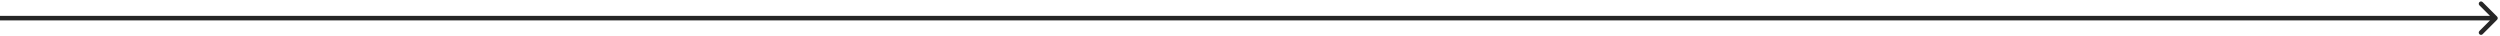 <svg width="551" height="8" viewBox="0 0 551 8" fill="none" xmlns="http://www.w3.org/2000/svg">
    <path d="M550.354 4.354C550.549 4.158 550.549 3.842 550.354 3.646L547.172 0.464C546.976 0.269 546.66 0.269 546.464 0.464C546.269 0.66 546.269 0.976 546.464 1.172L549.293 4L546.464 6.828C546.269 7.024 546.269 7.34 546.464 7.536C546.66 7.731 546.976 7.731 547.172 7.536L550.354 4.354ZM0 4.5C0.42 4.5 0.839 4.5 1.257 4.5C1.676 4.5 2.095 4.5 2.513 4.5C2.931 4.5 3.349 4.5 3.766 4.5C4.183 4.5 4.6 4.5 5.017 4.5C5.434 4.5 5.85 4.5 6.266 4.5C6.682 4.5 7.097 4.5 7.513 4.5C7.928 4.5 8.343 4.5 8.757 4.5C9.172 4.5 9.586 4.5 10 4.5C10.414 4.5 10.827 4.5 11.24 4.5C11.653 4.5 12.066 4.5 12.479 4.5C12.891 4.5 13.303 4.5 13.715 4.5C14.127 4.5 14.538 4.5 14.949 4.5C15.36 4.5 15.771 4.5 16.181 4.5C16.592 4.5 17.002 4.5 17.412 4.5C17.821 4.5 18.231 4.5 18.64 4.5C19.049 4.5 19.457 4.5 19.866 4.5C20.274 4.5 20.682 4.5 21.09 4.5C21.497 4.5 21.905 4.5 22.312 4.5C22.719 4.5 23.125 4.5 23.532 4.5C23.938 4.5 24.344 4.5 24.75 4.5C25.155 4.5 25.561 4.5 25.966 4.5C26.371 4.5 26.776 4.5 27.18 4.5C27.584 4.5 27.988 4.5 28.392 4.5C28.796 4.5 29.199 4.5 29.602 4.5C30.005 4.5 30.408 4.5 30.81 4.5C31.212 4.5 31.615 4.5 32.016 4.5C32.418 4.5 32.819 4.5 33.221 4.5C33.622 4.5 34.023 4.5 34.423 4.5C34.823 4.5 35.224 4.5 35.623 4.5C36.023 4.5 36.423 4.5 36.822 4.5C37.221 4.5 37.62 4.5 38.018 4.5C38.417 4.5 38.815 4.5 39.213 4.5C39.611 4.5 40.009 4.5 40.406 4.5C40.803 4.5 41.2 4.5 41.597 4.5C41.993 4.5 42.39 4.5 42.786 4.5C43.182 4.5 43.578 4.5 43.973 4.5C44.368 4.5 44.764 4.5 45.158 4.5C45.553 4.5 45.947 4.5 46.342 4.5C46.736 4.5 47.13 4.5 47.523 4.5C47.917 4.5 48.31 4.5 48.703 4.5C49.096 4.5 49.489 4.5 49.881 4.5C50.273 4.5 50.666 4.5 51.057 4.5C51.449 4.5 51.84 4.5 52.232 4.5C52.623 4.5 53.014 4.5 53.404 4.5C53.795 4.5 54.185 4.5 54.575 4.5C54.965 4.5 55.355 4.5 55.744 4.5C56.133 4.5 56.522 4.5 56.911 4.5C57.3 4.5 57.688 4.5 58.077 4.5C58.465 4.5 58.853 4.5 59.24 4.5C59.628 4.5 60.015 4.5 60.402 4.5C60.789 4.5 61.176 4.5 61.562 4.5C61.949 4.5 62.335 4.5 62.721 4.5C63.107 4.5 63.492 4.5 63.878 4.5C64.263 4.5 64.648 4.5 65.033 4.5C65.418 4.5 65.802 4.5 66.186 4.5C66.57 4.5 66.954 4.5 67.338 4.5C67.721 4.5 68.105 4.5 68.488 4.5C68.871 4.5 69.254 4.5 69.636 4.5C70.019 4.5 70.401 4.5 70.783 4.5C71.165 4.5 71.546 4.5 71.927 4.5C72.309 4.5 72.69 4.5 73.071 4.5C73.452 4.5 73.832 4.5 74.213 4.5C74.593 4.5 74.973 4.5 75.353 4.5C75.732 4.5 76.112 4.5 76.491 4.5C76.87 4.5 77.249 4.5 77.628 4.5C78.006 4.5 78.385 4.5 78.763 4.5C79.141 4.5 79.519 4.5 79.896 4.5C80.274 4.5 80.651 4.5 81.028 4.5C81.405 4.5 81.782 4.5 82.159 4.5C82.535 4.5 82.912 4.5 83.287 4.5C83.663 4.5 84.039 4.5 84.415 4.5C84.79 4.5 85.165 4.5 85.54 4.5C85.915 4.5 86.29 4.5 86.665 4.5C87.039 4.5 87.413 4.5 87.787 4.5C88.161 4.5 88.535 4.5 88.908 4.5C89.281 4.5 89.655 4.5 90.028 4.5C90.4 4.5 90.773 4.5 91.146 4.5C91.518 4.5 91.89 4.5 92.262 4.5C92.634 4.5 93.006 4.5 93.377 4.5C93.748 4.5 94.12 4.5 94.49 4.5C94.861 4.5 95.232 4.5 95.603 4.5C95.973 4.5 96.343 4.5 96.713 4.5C97.083 4.5 97.453 4.5 97.822 4.5C98.192 4.5 98.561 4.5 98.93 4.5C99.299 4.5 99.667 4.5 100.036 4.5C100.404 4.5 100.772 4.5 101.14 4.5C101.508 4.5 101.876 4.5 102.244 4.5C102.611 4.5 102.979 4.5 103.346 4.5C103.713 4.5 104.079 4.5 104.446 4.5C104.813 4.5 105.179 4.5 105.545 4.5C105.911 4.5 106.277 4.5 106.643 4.5C107.008 4.5 107.374 4.5 107.739 4.5C108.104 4.5 108.469 4.5 108.834 4.5C109.198 4.5 109.563 4.5 109.927 4.5C110.291 4.5 110.655 4.5 111.019 4.5C111.383 4.5 111.747 4.5 112.11 4.5C112.473 4.5 112.836 4.5 113.199 4.5C113.562 4.5 113.925 4.5 114.287 4.5C114.65 4.5 115.012 4.5 115.374 4.5C115.736 4.5 116.098 4.5 116.459 4.5C116.821 4.5 117.182 4.5 117.544 4.5C117.905 4.5 118.266 4.5 118.626 4.5C118.987 4.5 119.347 4.5 119.708 4.5C120.068 4.5 120.428 4.5 120.788 4.5C121.148 4.5 121.507 4.5 121.867 4.5C122.226 4.5 122.585 4.5 122.944 4.5C123.303 4.5 123.662 4.5 124.021 4.5C124.379 4.5 124.738 4.5 125.096 4.5C125.454 4.5 125.812 4.5 126.17 4.5C126.527 4.5 126.885 4.5 127.242 4.5C127.6 4.5 127.957 4.5 128.314 4.5C128.671 4.5 129.027 4.5 129.384 4.5C129.74 4.5 130.097 4.5 130.453 4.5C130.809 4.5 131.165 4.5 131.521 4.5C131.876 4.5 132.232 4.5 132.587 4.5C132.942 4.5 133.297 4.5 133.652 4.5C134.007 4.5 134.362 4.5 134.717 4.5C135.071 4.5 135.425 4.5 135.78 4.5C136.134 4.5 136.488 4.5 136.841 4.5C137.195 4.5 137.549 4.5 137.902 4.5C138.255 4.5 138.609 4.5 138.962 4.5C139.315 4.5 139.667 4.5 140.02 4.5C140.373 4.5 140.725 4.5 141.077 4.5C141.429 4.5 141.781 4.5 142.133 4.5C142.485 4.5 142.837 4.5 143.188 4.5C143.54 4.5 143.891 4.5 144.242 4.5C144.593 4.5 144.944 4.5 145.295 4.5C145.646 4.5 145.996 4.5 146.347 4.5C146.697 4.5 147.047 4.5 147.397 4.5C147.747 4.5 148.097 4.5 148.447 4.5C148.797 4.5 149.146 4.5 149.495 4.5C149.845 4.5 150.194 4.5 150.543 4.5C150.892 4.5 151.241 4.5 151.589 4.5C151.938 4.5 152.286 4.5 152.635 4.5C152.983 4.5 153.331 4.5 153.679 4.5C154.027 4.5 154.375 4.5 154.722 4.5C155.07 4.5 155.417 4.5 155.765 4.5C156.112 4.5 156.459 4.5 156.806 4.5C157.153 4.5 157.5 4.5 157.846 4.5C158.193 4.5 158.539 4.5 158.886 4.5C159.232 4.5 159.578 4.5 159.924 4.5C160.27 4.5 160.616 4.5 160.961 4.5C161.307 4.5 161.652 4.5 161.998 4.5C162.343 4.5 162.688 4.5 163.033 4.5C163.378 4.5 163.723 4.5 164.068 4.5C164.412 4.5 164.757 4.5 165.101 4.5C165.446 4.5 165.79 4.5 166.134 4.5C166.478 4.5 166.822 4.5 167.166 4.5C167.509 4.5 167.853 4.5 168.196 4.5C168.54 4.5 168.883 4.5 169.226 4.5C169.569 4.5 169.912 4.5 170.255 4.5C170.598 4.5 170.941 4.5 171.283 4.5C171.626 4.5 171.968 4.5 172.311 4.5C172.653 4.5 172.995 4.5 173.337 4.5C173.679 4.5 174.021 4.5 174.363 4.5C174.704 4.5 175.046 4.5 175.387 4.5C175.729 4.5 176.07 4.5 176.411 4.5C176.752 4.5 177.093 4.5 177.434 4.5C177.775 4.5 178.116 4.5 178.456 4.5C178.797 4.5 179.137 4.5 179.478 4.5C179.818 4.5 180.158 4.5 180.498 4.5C180.838 4.5 181.178 4.5 181.518 4.5C181.858 4.5 182.197 4.5 182.537 4.5C182.876 4.5 183.216 4.5 183.555 4.5C183.894 4.5 184.233 4.5 184.572 4.5C184.911 4.5 185.25 4.5 185.589 4.5C185.928 4.5 186.266 4.5 186.605 4.5C186.943 4.5 187.282 4.5 187.62 4.5C187.958 4.5 188.296 4.5 188.634 4.5C188.972 4.5 189.31 4.5 189.648 4.5C189.986 4.5 190.323 4.5 190.661 4.5C190.998 4.5 191.336 4.5 191.673 4.5C192.01 4.5 192.348 4.5 192.685 4.5C193.022 4.5 193.359 4.5 193.695 4.5C194.032 4.5 194.369 4.5 194.705 4.5C195.042 4.5 195.378 4.5 195.715 4.5C196.051 4.5 196.387 4.5 196.724 4.5C197.06 4.5 197.396 4.5 197.732 4.5C198.068 4.5 198.403 4.5 198.739 4.5C199.075 4.5 199.41 4.5 199.746 4.5C200.081 4.5 200.417 4.5 200.752 4.5C201.087 4.5 201.422 4.5 201.757 4.5C202.092 4.5 202.427 4.5 202.762 4.5C203.097 4.5 203.432 4.5 203.766 4.5C204.101 4.5 204.436 4.5 204.77 4.5C205.105 4.5 205.439 4.5 205.773 4.5C206.107 4.5 206.442 4.5 206.776 4.5C207.11 4.5 207.444 4.5 207.777 4.5C208.111 4.5 208.445 4.5 208.779 4.5C209.112 4.5 209.446 4.5 209.779 4.5C210.113 4.5 210.446 4.5 210.78 4.5C211.113 4.5 211.446 4.5 211.779 4.5C212.112 4.5 212.445 4.5 212.778 4.5C213.111 4.5 213.444 4.5 213.777 4.5C214.11 4.5 214.442 4.5 214.775 4.5C215.107 4.5 215.44 4.5 215.772 4.5C216.105 4.5 216.437 4.5 216.769 4.5C217.102 4.5 217.434 4.5 217.766 4.5C218.098 4.5 218.43 4.5 218.762 4.5C219.094 4.5 219.426 4.5 219.757 4.5C220.089 4.5 220.421 4.5 220.752 4.5C221.084 4.5 221.416 4.5 221.747 4.5C222.079 4.5 222.41 4.5 222.741 4.5C223.072 4.5 223.404 4.5 223.735 4.5C224.066 4.5 224.397 4.5 224.728 4.5C225.059 4.5 225.39 4.5 225.721 4.5C226.052 4.5 226.383 4.5 226.713 4.5C227.044 4.5 227.375 4.5 227.705 4.5C228.036 4.5 228.366 4.5 228.697 4.5C229.027 4.5 229.358 4.5 229.688 4.5C230.018 4.5 230.349 4.5 230.679 4.5C231.009 4.5 231.339 4.5 231.669 4.5C231.999 4.5 232.329 4.5 232.659 4.5C232.989 4.5 233.319 4.5 233.649 4.5C233.979 4.5 234.309 4.5 234.638 4.5C234.968 4.5 235.298 4.5 235.627 4.5C235.957 4.5 236.287 4.5 236.616 4.5C236.946 4.5 237.275 4.5 237.604 4.5C237.934 4.5 238.263 4.5 238.592 4.5C238.922 4.5 239.251 4.5 239.58 4.5C239.909 4.5 240.238 4.5 240.567 4.5C240.897 4.5 241.226 4.5 241.555 4.5C241.883 4.5 242.212 4.5 242.541 4.5C242.87 4.5 243.199 4.5 243.528 4.5C243.857 4.5 244.185 4.5 244.514 4.5C244.843 4.5 245.171 4.5 245.5 4.5C245.829 4.5 246.157 4.5 246.486 4.5C246.814 4.5 247.143 4.5 247.471 4.5C247.8 4.5 248.128 4.5 248.457 4.5C248.785 4.5 249.113 4.5 249.442 4.5C249.77 4.5 250.098 4.5 250.426 4.5C250.755 4.5 251.083 4.5 251.411 4.5C251.739 4.5 252.067 4.5 252.395 4.5C252.723 4.5 253.052 4.5 253.38 4.5C253.708 4.5 254.036 4.5 254.364 4.5C254.692 4.5 255.02 4.5 255.347 4.5C255.675 4.5 256.003 4.5 256.331 4.5C256.659 4.5 256.987 4.5 257.315 4.5C257.642 4.5 257.97 4.5 258.298 4.5C258.626 4.5 258.953 4.5 259.281 4.5C259.609 4.5 259.937 4.5 260.264 4.5C260.592 4.5 260.92 4.5 261.247 4.5C261.575 4.5 261.902 4.5 262.23 4.5C262.558 4.5 262.885 4.5 263.213 4.5C263.54 4.5 263.868 4.5 264.195 4.5C264.523 4.5 264.85 4.5 265.178 4.5C265.505 4.5 265.833 4.5 266.16 4.5C266.488 4.5 266.815 4.5 267.143 4.5C267.47 4.5 267.798 4.5 268.125 4.5C268.452 4.5 268.78 4.5 269.107 4.5C269.435 4.5 269.762 4.5 270.089 4.5C270.417 4.5 270.744 4.5 271.072 4.5C271.399 4.5 271.726 4.5 272.054 4.5C272.381 4.5 272.708 4.5 273.036 4.5C273.363 4.5 273.691 4.5 274.018 4.5C274.345 4.5 274.673 4.5 275 4.5C275.327 4.5 275.655 4.5 275.982 4.5C276.309 4.5 276.637 4.5 276.964 4.5C277.292 4.5 277.619 4.5 277.946 4.5C278.274 4.5 278.601 4.5 278.928 4.5C279.256 4.5 279.583 4.5 279.911 4.5C280.238 4.5 280.565 4.5 280.893 4.5C281.22 4.5 281.548 4.5 281.875 4.5C282.202 4.5 282.53 4.5 282.857 4.5C283.185 4.5 283.512 4.5 283.84 4.5C284.167 4.5 284.495 4.5 284.822 4.5C285.15 4.5 285.477 4.5 285.805 4.5C286.132 4.5 286.46 4.5 286.787 4.5C287.115 4.5 287.442 4.5 287.77 4.5C288.098 4.5 288.425 4.5 288.753 4.5C289.08 4.5 289.408 4.5 289.736 4.5C290.063 4.5 290.391 4.5 290.719 4.5C291.047 4.5 291.374 4.5 291.702 4.5C292.03 4.5 292.358 4.5 292.685 4.5C293.013 4.5 293.341 4.5 293.669 4.5C293.997 4.5 294.325 4.5 294.653 4.5C294.98 4.5 295.308 4.5 295.636 4.5C295.964 4.5 296.292 4.5 296.62 4.5C296.948 4.5 297.277 4.5 297.605 4.5C297.933 4.5 298.261 4.5 298.589 4.5C298.917 4.5 299.245 4.5 299.574 4.5C299.902 4.5 300.23 4.5 300.558 4.5C300.887 4.5 301.215 4.5 301.543 4.5C301.872 4.5 302.2 4.5 302.529 4.5C302.857 4.5 303.186 4.5 303.514 4.5C303.843 4.5 304.171 4.5 304.5 4.5C304.829 4.5 305.157 4.5 305.486 4.5C305.815 4.5 306.143 4.5 306.472 4.5C306.801 4.5 307.13 4.5 307.459 4.5C307.788 4.5 308.117 4.5 308.445 4.5C308.774 4.5 309.103 4.5 309.433 4.5C309.762 4.5 310.091 4.5 310.42 4.5C310.749 4.5 311.078 4.5 311.408 4.5C311.737 4.5 312.066 4.5 312.396 4.5C312.725 4.5 313.054 4.5 313.384 4.5C313.713 4.5 314.043 4.5 314.373 4.5C314.702 4.5 315.032 4.5 315.362 4.5C315.691 4.5 316.021 4.5 316.351 4.5C316.681 4.5 317.011 4.5 317.341 4.5C317.671 4.5 318.001 4.5 318.331 4.5C318.661 4.5 318.991 4.5 319.321 4.5C319.651 4.5 319.982 4.5 320.312 4.5C320.642 4.5 320.973 4.5 321.303 4.5C321.634 4.5 321.964 4.5 322.295 4.5C322.625 4.5 322.956 4.5 323.287 4.5C323.617 4.5 323.948 4.5 324.279 4.5C324.61 4.5 324.941 4.5 325.272 4.5C325.603 4.5 325.934 4.5 326.265 4.5C326.596 4.5 326.928 4.5 327.259 4.5C327.59 4.5 327.921 4.5 328.253 4.5C328.584 4.5 328.916 4.5 329.248 4.5C329.579 4.5 329.911 4.5 330.243 4.5C330.574 4.5 330.906 4.5 331.238 4.5C331.57 4.5 331.902 4.5 332.234 4.5C332.566 4.5 332.898 4.5 333.231 4.5C333.563 4.5 333.895 4.5 334.228 4.5C334.56 4.5 334.893 4.5 335.225 4.5C335.558 4.5 335.89 4.5 336.223 4.5C336.556 4.5 336.889 4.5 337.222 4.5C337.555 4.5 337.888 4.5 338.221 4.5C338.554 4.5 338.887 4.5 339.22 4.5C339.554 4.5 339.887 4.5 340.221 4.5C340.554 4.5 340.888 4.5 341.221 4.5C341.555 4.5 341.889 4.5 342.223 4.5C342.556 4.5 342.89 4.5 343.224 4.5C343.558 4.5 343.893 4.5 344.227 4.5C344.561 4.5 344.895 4.5 345.23 4.5C345.564 4.5 345.899 4.5 346.234 4.5C346.568 4.5 346.903 4.5 347.238 4.5C347.573 4.5 347.908 4.5 348.243 4.5C348.578 4.5 348.913 4.5 349.248 4.5C349.583 4.5 349.919 4.5 350.254 4.5C350.59 4.5 350.925 4.5 351.261 4.5C351.597 4.5 351.932 4.5 352.268 4.5C352.604 4.5 352.94 4.5 353.276 4.5C353.613 4.5 353.949 4.5 354.285 4.5C354.622 4.5 354.958 4.5 355.295 4.5C355.631 4.5 355.968 4.5 356.305 4.5C356.641 4.5 356.978 4.5 357.315 4.5C357.652 4.5 357.99 4.5 358.327 4.5C358.664 4.5 359.002 4.5 359.339 4.5C359.677 4.5 360.014 4.5 360.352 4.5C360.69 4.5 361.028 4.5 361.366 4.5C361.704 4.5 362.042 4.5 362.38 4.5C362.718 4.5 363.057 4.5 363.395 4.5C363.734 4.5 364.072 4.5 364.411 4.5C364.75 4.5 365.089 4.5 365.428 4.5C365.767 4.5 366.106 4.5 366.445 4.5C366.784 4.5 367.124 4.5 367.463 4.5C367.803 4.5 368.142 4.5 368.482 4.5C368.822 4.5 369.162 4.5 369.502 4.5C369.842 4.5 370.182 4.5 370.522 4.5C370.863 4.5 371.203 4.5 371.544 4.5C371.884 4.5 372.225 4.5 372.566 4.5C372.907 4.5 373.248 4.5 373.589 4.5C373.93 4.5 374.271 4.5 374.613 4.5C374.954 4.5 375.296 4.5 375.637 4.5C375.979 4.5 376.321 4.5 376.663 4.5C377.005 4.5 377.347 4.5 377.689 4.5C378.032 4.5 378.374 4.5 378.717 4.5C379.059 4.5 379.402 4.5 379.745 4.5C380.088 4.5 380.431 4.5 380.774 4.5C381.117 4.5 381.46 4.5 381.804 4.5C382.147 4.5 382.491 4.5 382.834 4.5C383.178 4.5 383.522 4.5 383.866 4.5C384.21 4.5 384.554 4.5 384.899 4.5C385.243 4.5 385.588 4.5 385.932 4.5C386.277 4.5 386.622 4.5 386.967 4.5C387.312 4.5 387.657 4.5 388.002 4.5C388.348 4.5 388.693 4.5 389.039 4.5C389.384 4.5 389.73 4.5 390.076 4.5C390.422 4.5 390.768 4.5 391.114 4.5C391.461 4.5 391.807 4.5 392.154 4.5C392.5 4.5 392.847 4.5 393.194 4.5C393.541 4.5 393.888 4.5 394.235 4.5C394.583 4.5 394.93 4.5 395.278 4.5C395.625 4.5 395.973 4.5 396.321 4.5C396.669 4.5 397.017 4.5 397.365 4.5C397.714 4.5 398.062 4.5 398.411 4.5C398.759 4.5 399.108 4.5 399.457 4.5C399.806 4.5 400.155 4.5 400.505 4.5C400.854 4.5 401.203 4.5 401.553 4.5C401.903 4.5 402.253 4.5 402.603 4.5C402.953 4.5 403.303 4.5 403.653 4.5C404.004 4.5 404.354 4.5 404.705 4.5C405.056 4.5 405.407 4.5 405.758 4.5C406.109 4.5 406.46 4.5 406.812 4.5C407.163 4.5 407.515 4.5 407.867 4.5C408.219 4.5 408.571 4.5 408.923 4.5C409.275 4.5 409.627 4.5 409.98 4.5C410.333 4.5 410.685 4.5 411.038 4.5C411.391 4.5 411.745 4.5 412.098 4.5C412.451 4.5 412.805 4.5 413.159 4.5C413.512 4.5 413.866 4.5 414.22 4.5C414.575 4.5 414.929 4.5 415.283 4.5C415.638 4.5 415.993 4.5 416.348 4.5C416.703 4.5 417.058 4.5 417.413 4.5C417.768 4.5 418.124 4.5 418.479 4.5C418.835 4.5 419.191 4.5 419.547 4.5C419.903 4.5 420.26 4.5 420.616 4.5C420.973 4.5 421.329 4.5 421.686 4.5C422.043 4.5 422.4 4.5 422.758 4.5C423.115 4.5 423.473 4.5 423.83 4.5C424.188 4.5 424.546 4.5 424.904 4.5C425.262 4.5 425.621 4.5 425.979 4.5C426.338 4.5 426.697 4.5 427.056 4.5C427.415 4.5 427.774 4.5 428.133 4.5C428.493 4.5 428.852 4.5 429.212 4.5C429.572 4.5 429.932 4.5 430.292 4.5C430.653 4.5 431.013 4.5 431.374 4.5C431.734 4.5 432.095 4.5 432.456 4.5C432.818 4.5 433.179 4.5 433.541 4.5C433.902 4.5 434.264 4.5 434.626 4.5C434.988 4.5 435.35 4.5 435.713 4.5C436.075 4.5 436.438 4.5 436.801 4.5C437.164 4.5 437.527 4.5 437.89 4.5C438.253 4.5 438.617 4.5 438.981 4.5C439.345 4.5 439.709 4.5 440.073 4.5C440.437 4.5 440.802 4.5 441.166 4.5C441.531 4.5 441.896 4.5 442.261 4.5C442.626 4.5 442.992 4.5 443.357 4.5C443.723 4.5 444.089 4.5 444.455 4.5C444.821 4.5 445.187 4.5 445.554 4.5C445.921 4.5 446.287 4.5 446.654 4.5C447.021 4.5 447.389 4.5 447.756 4.5C448.124 4.5 448.492 4.5 448.86 4.5C449.228 4.5 449.596 4.5 449.964 4.5C450.333 4.5 450.701 4.5 451.07 4.5C451.439 4.5 451.809 4.5 452.178 4.5C452.547 4.5 452.917 4.5 453.287 4.5C453.657 4.5 454.027 4.5 454.398 4.5C454.768 4.5 455.139 4.5 455.51 4.5C455.88 4.5 456.252 4.5 456.623 4.5C456.994 4.5 457.366 4.5 457.738 4.5C458.11 4.5 458.482 4.5 458.854 4.5C459.227 4.5 459.6 4.5 459.972 4.5C460.345 4.5 460.719 4.5 461.092 4.5C461.465 4.5 461.839 4.5 462.213 4.5C462.587 4.5 462.961 4.5 463.336 4.5C463.71 4.5 464.085 4.5 464.46 4.5C464.835 4.5 465.21 4.5 465.585 4.5C465.961 4.5 466.337 4.5 466.713 4.5C467.089 4.5 467.465 4.5 467.841 4.5C468.218 4.5 468.595 4.5 468.972 4.5C469.349 4.5 469.726 4.5 470.104 4.5C470.481 4.5 470.859 4.5 471.237 4.5C471.615 4.5 471.994 4.5 472.372 4.5C472.751 4.5 473.13 4.5 473.509 4.5C473.888 4.5 474.268 4.5 474.647 4.5C475.027 4.5 475.407 4.5 475.788 4.5C476.168 4.5 476.548 4.5 476.929 4.5C477.31 4.5 477.691 4.5 478.072 4.5C478.454 4.5 478.835 4.5 479.217 4.5C479.599 4.5 479.982 4.5 480.364 4.5C480.747 4.5 481.129 4.5 481.512 4.5C481.895 4.5 482.279 4.5 482.662 4.5C483.046 4.5 483.43 4.5 483.814 4.5C484.198 4.5 484.583 4.5 484.967 4.5C485.352 4.5 485.737 4.5 486.122 4.5C486.508 4.5 486.893 4.5 487.279 4.5C487.665 4.5 488.051 4.5 488.438 4.5C488.824 4.5 489.211 4.5 489.598 4.5C489.985 4.5 490.372 4.5 490.76 4.5C491.147 4.5 491.535 4.5 491.923 4.5C492.312 4.5 492.7 4.5 493.089 4.5C493.478 4.5 493.867 4.5 494.256 4.5C494.645 4.5 495.035 4.5 495.425 4.5C495.815 4.5 496.205 4.5 496.596 4.5C496.986 4.5 497.377 4.5 497.768 4.5C498.16 4.5 498.551 4.5 498.943 4.5C499.334 4.5 499.727 4.5 500.119 4.5C500.511 4.5 500.904 4.5 501.297 4.5C501.69 4.5 502.083 4.5 502.477 4.5C502.87 4.5 503.264 4.5 503.658 4.5C504.052 4.5 504.447 4.5 504.842 4.5C505.237 4.5 505.632 4.5 506.027 4.5C506.422 4.5 506.818 4.5 507.214 4.5C507.61 4.5 508.007 4.5 508.403 4.5C508.8 4.5 509.197 4.5 509.594 4.5C509.991 4.5 510.389 4.5 510.787 4.5C511.185 4.5 511.583 4.5 511.982 4.5C512.38 4.5 512.779 4.5 513.178 4.5C513.577 4.5 513.977 4.5 514.377 4.5C514.776 4.5 515.177 4.5 515.577 4.5C515.978 4.5 516.378 4.5 516.779 4.5C517.18 4.5 517.582 4.5 517.984 4.5C518.385 4.5 518.787 4.5 519.19 4.5C519.592 4.5 519.995 4.5 520.398 4.5C520.801 4.5 521.204 4.5 521.608 4.5C522.012 4.5 522.416 4.5 522.82 4.5C523.224 4.5 523.629 4.5 524.034 4.5C524.439 4.5 524.845 4.5 525.25 4.5C525.656 4.5 526.062 4.5 526.468 4.5C526.875 4.5 527.281 4.5 527.688 4.5C528.095 4.5 528.503 4.5 528.91 4.5C529.318 4.5 529.726 4.5 530.134 4.5C530.543 4.5 530.951 4.5 531.36 4.5C531.769 4.5 532.179 4.5 532.588 4.5C532.998 4.5 533.408 4.5 533.819 4.5C534.229 4.5 534.64 4.5 535.051 4.5C535.462 4.5 535.873 4.5 536.285 4.5C536.697 4.5 537.109 4.5 537.521 4.5C537.934 4.5 538.347 4.5 538.76 4.5C539.173 4.5 539.586 4.5 540 4.5C540.414 4.5 540.828 4.5 541.243 4.5C541.657 4.5 542.072 4.5 542.487 4.5C542.903 4.5 543.318 4.5 543.734 4.5C544.15 4.5 544.566 4.5 544.983 4.5C545.4 4.5 545.817 4.5 546.234 4.5C546.651 4.5 547.069 4.5 547.487 4.5C547.905 4.5 548.324 4.5 548.743 4.5C549.161 4.5 549.58 4.5 550 4.5V3.5C549.58 3.5 549.161 3.5 548.743 3.5C548.324 3.5 547.905 3.5 547.487 3.5C547.069 3.5 546.651 3.5 546.234 3.5C545.817 3.5 545.4 3.5 544.983 3.5C544.566 3.5 544.15 3.5 543.734 3.5C543.318 3.5 542.903 3.5 542.487 3.5C542.072 3.5 541.657 3.5 541.243 3.5C540.828 3.5 540.414 3.5 540 3.5C539.586 3.5 539.173 3.5 538.76 3.5C538.347 3.5 537.934 3.5 537.521 3.5C537.109 3.5 536.697 3.5 536.285 3.5C535.873 3.5 535.462 3.5 535.051 3.5C534.64 3.5 534.229 3.5 533.819 3.5C533.408 3.5 532.998 3.5 532.588 3.5C532.179 3.5 531.769 3.5 531.36 3.5C530.951 3.5 530.543 3.5 530.134 3.5C529.726 3.5 529.318 3.5 528.91 3.5C528.503 3.5 528.095 3.5 527.688 3.5C527.281 3.5 526.875 3.5 526.468 3.5C526.062 3.5 525.656 3.5 525.25 3.5C524.845 3.5 524.439 3.5 524.034 3.5C523.629 3.5 523.224 3.5 522.82 3.5C522.416 3.5 522.012 3.5 521.608 3.5C521.204 3.5 520.801 3.5 520.398 3.5C519.995 3.5 519.592 3.5 519.19 3.5C518.787 3.5 518.385 3.5 517.984 3.5C517.582 3.5 517.18 3.5 516.779 3.5C516.378 3.5 515.978 3.5 515.577 3.5C515.177 3.5 514.776 3.5 514.377 3.5C513.977 3.5 513.577 3.5 513.178 3.5C512.779 3.5 512.38 3.5 511.982 3.5C511.583 3.5 511.185 3.5 510.787 3.5C510.389 3.5 509.991 3.5 509.594 3.5C509.197 3.5 508.8 3.5 508.403 3.5C508.007 3.5 507.61 3.5 507.214 3.5C506.818 3.5 506.422 3.5 506.027 3.5C505.632 3.5 505.237 3.5 504.842 3.5C504.447 3.5 504.052 3.5 503.658 3.5C503.264 3.5 502.87 3.5 502.477 3.5C502.083 3.5 501.69 3.5 501.297 3.5C500.904 3.5 500.511 3.5 500.119 3.5C499.727 3.5 499.334 3.5 498.943 3.5C498.551 3.5 498.16 3.5 497.768 3.5C497.377 3.5 496.986 3.5 496.596 3.5C496.205 3.5 495.815 3.5 495.425 3.5C495.035 3.5 494.645 3.5 494.256 3.5C493.867 3.5 493.478 3.5 493.089 3.5C492.7 3.5 492.312 3.5 491.923 3.5C491.535 3.5 491.147 3.5 490.76 3.5C490.372 3.5 489.985 3.5 489.598 3.5C489.211 3.5 488.824 3.5 488.438 3.5C488.051 3.5 487.665 3.5 487.279 3.5C486.893 3.5 486.508 3.5 486.122 3.5C485.737 3.5 485.352 3.5 484.967 3.5C484.583 3.5 484.198 3.5 483.814 3.5C483.43 3.5 483.046 3.5 482.662 3.5C482.279 3.5 481.895 3.5 481.512 3.5C481.129 3.5 480.747 3.5 480.364 3.5C479.982 3.5 479.599 3.5 479.217 3.5C478.835 3.5 478.454 3.5 478.072 3.5C477.691 3.5 477.31 3.5 476.929 3.5C476.548 3.5 476.168 3.5 475.788 3.5C475.407 3.5 475.027 3.5 474.647 3.5C474.268 3.5 473.888 3.5 473.509 3.5C473.13 3.5 472.751 3.5 472.372 3.5C471.994 3.5 471.615 3.5 471.237 3.5C470.859 3.5 470.481 3.5 470.104 3.5C469.726 3.5 469.349 3.5 468.972 3.5C468.595 3.5 468.218 3.5 467.841 3.5C467.465 3.5 467.089 3.5 466.713 3.5C466.337 3.5 465.961 3.5 465.585 3.5C465.21 3.5 464.835 3.5 464.46 3.5C464.085 3.5 463.71 3.5 463.336 3.5C462.961 3.5 462.587 3.5 462.213 3.5C461.839 3.5 461.465 3.5 461.092 3.5C460.719 3.5 460.345 3.5 459.972 3.5C459.6 3.5 459.227 3.5 458.854 3.5C458.482 3.5 458.11 3.5 457.738 3.5C457.366 3.5 456.994 3.5 456.623 3.5C456.252 3.5 455.88 3.5 455.51 3.5C455.139 3.5 454.768 3.5 454.398 3.5C454.027 3.5 453.657 3.5 453.287 3.5C452.917 3.5 452.547 3.5 452.178 3.5C451.809 3.5 451.439 3.5 451.07 3.5C450.701 3.5 450.333 3.5 449.964 3.5C449.596 3.5 449.228 3.5 448.86 3.5C448.492 3.5 448.124 3.5 447.756 3.5C447.389 3.5 447.021 3.5 446.654 3.5C446.287 3.5 445.921 3.5 445.554 3.5C445.187 3.5 444.821 3.5 444.455 3.5C444.089 3.5 443.723 3.5 443.357 3.5C442.992 3.5 442.626 3.5 442.261 3.5C441.896 3.5 441.531 3.5 441.166 3.5C440.802 3.5 440.437 3.5 440.073 3.5C439.709 3.5 439.345 3.5 438.981 3.5C438.617 3.5 438.253 3.5 437.89 3.5C437.527 3.5 437.164 3.5 436.801 3.5C436.438 3.5 436.075 3.5 435.713 3.5C435.35 3.5 434.988 3.5 434.626 3.5C434.264 3.5 433.902 3.5 433.541 3.5C433.179 3.5 432.818 3.5 432.456 3.5C432.095 3.5 431.734 3.5 431.374 3.5C431.013 3.5 430.653 3.5 430.292 3.5C429.932 3.5 429.572 3.5 429.212 3.5C428.852 3.5 428.493 3.5 428.133 3.5C427.774 3.5 427.415 3.5 427.056 3.5C426.697 3.5 426.338 3.5 425.979 3.5C425.621 3.5 425.262 3.5 424.904 3.5C424.546 3.5 424.188 3.5 423.83 3.5C423.473 3.5 423.115 3.5 422.758 3.5C422.4 3.5 422.043 3.5 421.686 3.5C421.329 3.5 420.973 3.5 420.616 3.5C420.26 3.5 419.903 3.5 419.547 3.5C419.191 3.5 418.835 3.5 418.479 3.5C418.124 3.5 417.768 3.5 417.413 3.5C417.058 3.5 416.703 3.5 416.348 3.5C415.993 3.5 415.638 3.5 415.283 3.5C414.929 3.5 414.575 3.5 414.22 3.5C413.866 3.5 413.512 3.5 413.159 3.5C412.805 3.5 412.451 3.5 412.098 3.5C411.745 3.5 411.391 3.5 411.038 3.5C410.685 3.5 410.333 3.5 409.98 3.5C409.627 3.5 409.275 3.5 408.923 3.5C408.571 3.5 408.219 3.5 407.867 3.5C407.515 3.5 407.163 3.5 406.812 3.5C406.46 3.5 406.109 3.5 405.758 3.5C405.407 3.5 405.056 3.5 404.705 3.5C404.354 3.5 404.004 3.5 403.653 3.5C403.303 3.5 402.953 3.5 402.603 3.5C402.253 3.5 401.903 3.5 401.553 3.5C401.203 3.5 400.854 3.5 400.505 3.5C400.155 3.5 399.806 3.5 399.457 3.5C399.108 3.5 398.759 3.5 398.411 3.5C398.062 3.5 397.714 3.5 397.365 3.5C397.017 3.5 396.669 3.5 396.321 3.5C395.973 3.5 395.625 3.5 395.278 3.5C394.93 3.5 394.583 3.5 394.235 3.5C393.888 3.5 393.541 3.5 393.194 3.5C392.847 3.5 392.5 3.5 392.154 3.5C391.807 3.5 391.461 3.5 391.114 3.5C390.768 3.5 390.422 3.5 390.076 3.5C389.73 3.5 389.384 3.5 389.039 3.5C388.693 3.5 388.348 3.5 388.002 3.5C387.657 3.5 387.312 3.5 386.967 3.5C386.622 3.5 386.277 3.5 385.932 3.5C385.588 3.5 385.243 3.5 384.899 3.5C384.554 3.5 384.21 3.5 383.866 3.5C383.522 3.5 383.178 3.5 382.834 3.5C382.491 3.5 382.147 3.5 381.804 3.5C381.46 3.5 381.117 3.5 380.774 3.5C380.431 3.5 380.088 3.5 379.745 3.5C379.402 3.5 379.059 3.5 378.717 3.5C378.374 3.5 378.032 3.5 377.689 3.5C377.347 3.5 377.005 3.5 376.663 3.5C376.321 3.5 375.979 3.5 375.637 3.5C375.296 3.5 374.954 3.5 374.613 3.5C374.271 3.5 373.93 3.5 373.589 3.5C373.248 3.5 372.907 3.5 372.566 3.5C372.225 3.5 371.884 3.5 371.544 3.5C371.203 3.5 370.863 3.5 370.522 3.5C370.182 3.5 369.842 3.5 369.502 3.5C369.162 3.5 368.822 3.5 368.482 3.5C368.142 3.5 367.803 3.5 367.463 3.5C367.124 3.5 366.784 3.5 366.445 3.5C366.106 3.5 365.767 3.5 365.428 3.5C365.089 3.5 364.75 3.5 364.411 3.5C364.072 3.5 363.734 3.5 363.395 3.5C363.057 3.5 362.718 3.5 362.38 3.5C362.042 3.5 361.704 3.5 361.366 3.5C361.028 3.5 360.69 3.5 360.352 3.5C360.014 3.5 359.677 3.5 359.339 3.5C359.002 3.5 358.664 3.5 358.327 3.5C357.99 3.5 357.652 3.5 357.315 3.5C356.978 3.5 356.641 3.5 356.305 3.5C355.968 3.5 355.631 3.5 355.295 3.5C354.958 3.5 354.622 3.5 354.285 3.5C353.949 3.5 353.613 3.5 353.276 3.5C352.94 3.5 352.604 3.5 352.268 3.5C351.932 3.5 351.597 3.5 351.261 3.5C350.925 3.5 350.59 3.5 350.254 3.5C349.919 3.5 349.583 3.5 349.248 3.5C348.913 3.5 348.578 3.5 348.243 3.5C347.908 3.5 347.573 3.5 347.238 3.5C346.903 3.5 346.568 3.5 346.234 3.5C345.899 3.5 345.564 3.5 345.23 3.5C344.895 3.5 344.561 3.5 344.227 3.5C343.893 3.5 343.558 3.5 343.224 3.5C342.89 3.5 342.556 3.5 342.223 3.5C341.889 3.5 341.555 3.5 341.221 3.5C340.888 3.5 340.554 3.5 340.221 3.5C339.887 3.5 339.554 3.5 339.22 3.5C338.887 3.5 338.554 3.5 338.221 3.5C337.888 3.5 337.555 3.5 337.222 3.5C336.889 3.5 336.556 3.5 336.223 3.5C335.89 3.5 335.558 3.5 335.225 3.5C334.893 3.5 334.56 3.5 334.228 3.5C333.895 3.5 333.563 3.5 333.231 3.5C332.898 3.5 332.566 3.5 332.234 3.5C331.902 3.5 331.57 3.5 331.238 3.5C330.906 3.5 330.574 3.5 330.243 3.5C329.911 3.5 329.579 3.5 329.248 3.5C328.916 3.5 328.584 3.5 328.253 3.5C327.921 3.5 327.59 3.5 327.259 3.5C326.928 3.5 326.596 3.5 326.265 3.5C325.934 3.5 325.603 3.5 325.272 3.5C324.941 3.5 324.61 3.5 324.279 3.5C323.948 3.5 323.617 3.5 323.287 3.5C322.956 3.5 322.625 3.5 322.295 3.5C321.964 3.5 321.634 3.5 321.303 3.5C320.973 3.5 320.642 3.5 320.312 3.5C319.982 3.5 319.651 3.5 319.321 3.5C318.991 3.5 318.661 3.5 318.331 3.5C318.001 3.5 317.671 3.5 317.341 3.5C317.011 3.5 316.681 3.5 316.351 3.5C316.021 3.5 315.691 3.5 315.362 3.5C315.032 3.5 314.702 3.5 314.373 3.5C314.043 3.5 313.713 3.5 313.384 3.5C313.054 3.5 312.725 3.5 312.396 3.5C312.066 3.5 311.737 3.5 311.408 3.5C311.078 3.5 310.749 3.5 310.42 3.5C310.091 3.5 309.762 3.5 309.433 3.5C309.103 3.5 308.774 3.5 308.445 3.5C308.117 3.5 307.788 3.5 307.459 3.5C307.13 3.5 306.801 3.5 306.472 3.5C306.143 3.5 305.815 3.5 305.486 3.5C305.157 3.5 304.829 3.5 304.5 3.5C304.171 3.5 303.843 3.5 303.514 3.5C303.186 3.5 302.857 3.5 302.529 3.5C302.2 3.5 301.872 3.5 301.543 3.5C301.215 3.5 300.887 3.5 300.558 3.5C300.23 3.5 299.902 3.5 299.574 3.5C299.245 3.5 298.917 3.5 298.589 3.5C298.261 3.5 297.933 3.5 297.605 3.5C297.277 3.5 296.948 3.5 296.62 3.5C296.292 3.5 295.964 3.5 295.636 3.5C295.308 3.5 294.98 3.5 294.653 3.5C294.325 3.5 293.997 3.5 293.669 3.5C293.341 3.5 293.013 3.5 292.685 3.5C292.358 3.5 292.03 3.5 291.702 3.5C291.374 3.5 291.047 3.5 290.719 3.5C290.391 3.5 290.063 3.5 289.736 3.5C289.408 3.5 289.08 3.5 288.753 3.5C288.425 3.5 288.098 3.5 287.77 3.5C287.442 3.5 287.115 3.5 286.787 3.5C286.46 3.5 286.132 3.5 285.805 3.5C285.477 3.5 285.15 3.5 284.822 3.5C284.495 3.5 284.167 3.5 283.84 3.5C283.512 3.5 283.185 3.5 282.857 3.5C282.53 3.5 282.202 3.5 281.875 3.5C281.548 3.5 281.22 3.5 280.893 3.5C280.565 3.5 280.238 3.5 279.911 3.5C279.583 3.5 279.256 3.5 278.928 3.5C278.601 3.5 278.274 3.5 277.946 3.5C277.619 3.5 277.292 3.5 276.964 3.5C276.637 3.5 276.309 3.5 275.982 3.5C275.655 3.5 275.327 3.5 275 3.5C274.673 3.5 274.345 3.5 274.018 3.5C273.691 3.5 273.363 3.5 273.036 3.5C272.708 3.5 272.381 3.5 272.054 3.5C271.726 3.5 271.399 3.5 271.072 3.5C270.744 3.5 270.417 3.5 270.089 3.5C269.762 3.5 269.435 3.5 269.107 3.5C268.78 3.5 268.452 3.5 268.125 3.5C267.798 3.5 267.47 3.5 267.143 3.5C266.815 3.5 266.488 3.5 266.16 3.5C265.833 3.5 265.505 3.5 265.178 3.5C264.85 3.5 264.523 3.5 264.195 3.5C263.868 3.5 263.54 3.5 263.213 3.5C262.885 3.5 262.558 3.5 262.23 3.5C261.902 3.5 261.575 3.5 261.247 3.5C260.92 3.5 260.592 3.5 260.264 3.5C259.937 3.5 259.609 3.5 259.281 3.5C258.953 3.5 258.626 3.5 258.298 3.5C257.97 3.5 257.642 3.5 257.315 3.5C256.987 3.5 256.659 3.5 256.331 3.5C256.003 3.5 255.675 3.5 255.347 3.5C255.02 3.5 254.692 3.5 254.364 3.5C254.036 3.5 253.708 3.5 253.38 3.5C253.052 3.5 252.723 3.5 252.395 3.5C252.067 3.5 251.739 3.5 251.411 3.5C251.083 3.5 250.755 3.5 250.426 3.5C250.098 3.5 249.77 3.5 249.442 3.5C249.113 3.5 248.785 3.5 248.457 3.5C248.128 3.5 247.8 3.5 247.471 3.5C247.143 3.5 246.814 3.5 246.486 3.5C246.157 3.5 245.829 3.5 245.5 3.5C245.171 3.5 244.843 3.5 244.514 3.5C244.185 3.5 243.857 3.5 243.528 3.5C243.199 3.5 242.87 3.5 242.541 3.5C242.212 3.5 241.883 3.5 241.555 3.5C241.226 3.5 240.897 3.5 240.567 3.5C240.238 3.5 239.909 3.5 239.58 3.5C239.251 3.5 238.922 3.5 238.592 3.5C238.263 3.5 237.934 3.5 237.604 3.5C237.275 3.5 236.946 3.5 236.616 3.5C236.287 3.5 235.957 3.5 235.627 3.5C235.298 3.5 234.968 3.5 234.638 3.5C234.309 3.5 233.979 3.5 233.649 3.5C233.319 3.5 232.989 3.5 232.659 3.5C232.329 3.5 231.999 3.5 231.669 3.5C231.339 3.5 231.009 3.5 230.679 3.5C230.349 3.5 230.018 3.5 229.688 3.5C229.358 3.5 229.027 3.5 228.697 3.5C228.366 3.5 228.036 3.5 227.705 3.5C227.375 3.5 227.044 3.5 226.713 3.5C226.383 3.5 226.052 3.5 225.721 3.5C225.39 3.5 225.059 3.5 224.728 3.5C224.397 3.5 224.066 3.5 223.735 3.5C223.404 3.5 223.072 3.5 222.741 3.5C222.41 3.5 222.079 3.5 221.747 3.5C221.416 3.5 221.084 3.5 220.752 3.5C220.421 3.5 220.089 3.5 219.757 3.5C219.426 3.5 219.094 3.5 218.762 3.5C218.43 3.5 218.098 3.5 217.766 3.5C217.434 3.5 217.102 3.5 216.769 3.5C216.437 3.5 216.105 3.5 215.772 3.5C215.44 3.5 215.107 3.5 214.775 3.5C214.442 3.5 214.11 3.5 213.777 3.5C213.444 3.5 213.111 3.5 212.778 3.5C212.445 3.5 212.112 3.5 211.779 3.5C211.446 3.5 211.113 3.5 210.78 3.5C210.446 3.5 210.113 3.5 209.779 3.5C209.446 3.5 209.112 3.5 208.779 3.5C208.445 3.5 208.111 3.5 207.777 3.5C207.444 3.5 207.11 3.5 206.776 3.5C206.442 3.5 206.107 3.5 205.773 3.5C205.439 3.5 205.105 3.5 204.77 3.5C204.436 3.5 204.101 3.5 203.766 3.5C203.432 3.5 203.097 3.5 202.762 3.5C202.427 3.5 202.092 3.5 201.757 3.5C201.422 3.5 201.087 3.5 200.752 3.5C200.417 3.5 200.081 3.5 199.746 3.5C199.41 3.5 199.075 3.5 198.739 3.5C198.403 3.5 198.068 3.5 197.732 3.5C197.396 3.5 197.06 3.5 196.724 3.5C196.387 3.5 196.051 3.5 195.715 3.5C195.378 3.5 195.042 3.5 194.705 3.5C194.369 3.5 194.032 3.5 193.695 3.5C193.359 3.5 193.022 3.5 192.685 3.5C192.348 3.5 192.01 3.5 191.673 3.5C191.336 3.5 190.998 3.5 190.661 3.5C190.323 3.5 189.986 3.5 189.648 3.5C189.31 3.5 188.972 3.5 188.634 3.5C188.296 3.5 187.958 3.5 187.62 3.5C187.282 3.5 186.943 3.5 186.605 3.5C186.266 3.5 185.928 3.5 185.589 3.5C185.25 3.5 184.911 3.5 184.572 3.5C184.233 3.5 183.894 3.5 183.555 3.5C183.216 3.5 182.876 3.5 182.537 3.5C182.197 3.5 181.858 3.5 181.518 3.5C181.178 3.5 180.838 3.5 180.498 3.5C180.158 3.5 179.818 3.5 179.478 3.5C179.137 3.5 178.797 3.5 178.456 3.5C178.116 3.5 177.775 3.5 177.434 3.5C177.093 3.5 176.752 3.5 176.411 3.5C176.07 3.5 175.729 3.5 175.387 3.5C175.046 3.5 174.704 3.5 174.363 3.5C174.021 3.5 173.679 3.5 173.337 3.5C172.995 3.5 172.653 3.5 172.311 3.5C171.968 3.5 171.626 3.5 171.283 3.5C170.941 3.5 170.598 3.5 170.255 3.5C169.912 3.5 169.569 3.5 169.226 3.5C168.883 3.5 168.54 3.5 168.196 3.5C167.853 3.5 167.509 3.5 167.166 3.5C166.822 3.5 166.478 3.5 166.134 3.5C165.79 3.5 165.446 3.5 165.101 3.5C164.757 3.5 164.412 3.5 164.068 3.5C163.723 3.5 163.378 3.5 163.033 3.5C162.688 3.5 162.343 3.5 161.998 3.5C161.652 3.5 161.307 3.5 160.961 3.5C160.616 3.5 160.27 3.5 159.924 3.5C159.578 3.5 159.232 3.5 158.886 3.5C158.539 3.5 158.193 3.5 157.846 3.5C157.5 3.5 157.153 3.5 156.806 3.5C156.459 3.5 156.112 3.5 155.765 3.5C155.417 3.5 155.07 3.5 154.722 3.5C154.375 3.5 154.027 3.5 153.679 3.5C153.331 3.5 152.983 3.5 152.635 3.5C152.286 3.5 151.938 3.5 151.589 3.5C151.241 3.5 150.892 3.5 150.543 3.5C150.194 3.5 149.845 3.5 149.495 3.5C149.146 3.5 148.797 3.5 148.447 3.5C148.097 3.5 147.747 3.5 147.397 3.5C147.047 3.5 146.697 3.5 146.347 3.5C145.996 3.5 145.646 3.5 145.295 3.5C144.944 3.5 144.593 3.5 144.242 3.5C143.891 3.5 143.54 3.5 143.188 3.5C142.837 3.5 142.485 3.5 142.133 3.5C141.781 3.5 141.429 3.5 141.077 3.5C140.725 3.5 140.373 3.5 140.02 3.5C139.667 3.5 139.315 3.5 138.962 3.5C138.609 3.5 138.255 3.5 137.902 3.5C137.549 3.5 137.195 3.5 136.841 3.5C136.488 3.5 136.134 3.5 135.78 3.5C135.425 3.5 135.071 3.5 134.717 3.5C134.362 3.5 134.007 3.5 133.652 3.5C133.297 3.5 132.942 3.5 132.587 3.5C132.232 3.5 131.876 3.5 131.521 3.5C131.165 3.5 130.809 3.5 130.453 3.5C130.097 3.5 129.74 3.5 129.384 3.5C129.027 3.5 128.671 3.5 128.314 3.5C127.957 3.5 127.6 3.5 127.242 3.5C126.885 3.5 126.527 3.5 126.17 3.5C125.812 3.5 125.454 3.5 125.096 3.5C124.738 3.5 124.379 3.5 124.021 3.5C123.662 3.5 123.303 3.5 122.944 3.5C122.585 3.5 122.226 3.5 121.867 3.5C121.507 3.5 121.148 3.5 120.788 3.5C120.428 3.5 120.068 3.5 119.708 3.5C119.347 3.5 118.987 3.5 118.626 3.5C118.266 3.5 117.905 3.5 117.544 3.5C117.182 3.5 116.821 3.5 116.459 3.5C116.098 3.5 115.736 3.5 115.374 3.5C115.012 3.5 114.65 3.5 114.287 3.5C113.925 3.5 113.562 3.5 113.199 3.5C112.836 3.5 112.473 3.5 112.11 3.5C111.747 3.5 111.383 3.5 111.019 3.5C110.655 3.5 110.291 3.5 109.927 3.5C109.563 3.5 109.198 3.5 108.834 3.5C108.469 3.5 108.104 3.5 107.739 3.5C107.374 3.5 107.008 3.5 106.643 3.5C106.277 3.5 105.911 3.5 105.545 3.5C105.179 3.5 104.813 3.5 104.446 3.5C104.079 3.5 103.713 3.5 103.346 3.5C102.979 3.5 102.611 3.5 102.244 3.5C101.876 3.5 101.508 3.5 101.14 3.5C100.772 3.5 100.404 3.5 100.036 3.5C99.667 3.5 99.299 3.5 98.93 3.5C98.561 3.5 98.192 3.5 97.822 3.5C97.453 3.5 97.083 3.5 96.713 3.5C96.343 3.5 95.973 3.5 95.603 3.5C95.232 3.5 94.861 3.5 94.49 3.5C94.12 3.5 93.748 3.5 93.377 3.5C93.006 3.5 92.634 3.5 92.262 3.5C91.89 3.5 91.518 3.5 91.146 3.5C90.773 3.5 90.4 3.5 90.028 3.5C89.655 3.5 89.281 3.5 88.908 3.5C88.535 3.5 88.161 3.5 87.787 3.5C87.413 3.5 87.039 3.5 86.665 3.5C86.29 3.5 85.915 3.5 85.54 3.5C85.165 3.5 84.79 3.5 84.415 3.5C84.039 3.5 83.663 3.5 83.287 3.5C82.912 3.5 82.535 3.5 82.159 3.5C81.782 3.5 81.405 3.5 81.028 3.5C80.651 3.5 80.274 3.5 79.896 3.5C79.519 3.5 79.141 3.5 78.763 3.5C78.385 3.5 78.006 3.5 77.628 3.5C77.249 3.5 76.87 3.5 76.491 3.5C76.112 3.5 75.732 3.5 75.353 3.5C74.973 3.5 74.593 3.5 74.213 3.5C73.832 3.5 73.452 3.5 73.071 3.5C72.69 3.5 72.309 3.5 71.927 3.5C71.546 3.5 71.165 3.5 70.783 3.5C70.401 3.5 70.019 3.5 69.636 3.5C69.254 3.5 68.871 3.5 68.488 3.5C68.105 3.5 67.721 3.5 67.338 3.5C66.954 3.5 66.57 3.5 66.186 3.5C65.802 3.5 65.418 3.5 65.033 3.5C64.648 3.5 64.263 3.5 63.878 3.5C63.492 3.5 63.107 3.5 62.721 3.5C62.335 3.5 61.949 3.5 61.562 3.5C61.176 3.5 60.789 3.5 60.402 3.5C60.015 3.5 59.628 3.5 59.24 3.5C58.853 3.5 58.465 3.5 58.077 3.5C57.688 3.5 57.3 3.5 56.911 3.5C56.522 3.5 56.133 3.5 55.744 3.5C55.355 3.5 54.965 3.5 54.575 3.5C54.185 3.5 53.795 3.5 53.404 3.5C53.014 3.5 52.623 3.5 52.232 3.5C51.84 3.5 51.449 3.5 51.057 3.5C50.666 3.5 50.273 3.5 49.881 3.5C49.489 3.5 49.096 3.5 48.703 3.5C48.31 3.5 47.917 3.5 47.523 3.5C47.13 3.5 46.736 3.5 46.342 3.5C45.947 3.5 45.553 3.5 45.158 3.5C44.764 3.5 44.368 3.5 43.973 3.5C43.578 3.5 43.182 3.5 42.786 3.5C42.39 3.5 41.993 3.5 41.597 3.5C41.2 3.5 40.803 3.5 40.406 3.5C40.009 3.5 39.611 3.5 39.213 3.5C38.815 3.5 38.417 3.5 38.018 3.5C37.62 3.5 37.221 3.5 36.822 3.5C36.423 3.5 36.023 3.5 35.623 3.5C35.224 3.5 34.823 3.5 34.423 3.5C34.023 3.5 33.622 3.5 33.221 3.5C32.819 3.5 32.418 3.5 32.016 3.5C31.615 3.5 31.212 3.5 30.81 3.5C30.408 3.5 30.005 3.5 29.602 3.5C29.199 3.5 28.796 3.5 28.392 3.5C27.988 3.5 27.584 3.5 27.18 3.5C26.776 3.5 26.371 3.5 25.966 3.5C25.561 3.5 25.155 3.5 24.75 3.5C24.344 3.5 23.938 3.5 23.532 3.5C23.125 3.5 22.719 3.5 22.312 3.5C21.905 3.5 21.497 3.5 21.09 3.5C20.682 3.5 20.274 3.5 19.866 3.5C19.457 3.5 19.049 3.5 18.64 3.5C18.231 3.5 17.821 3.5 17.412 3.5C17.002 3.5 16.592 3.5 16.181 3.5C15.771 3.5 15.36 3.5 14.949 3.5C14.538 3.5 14.127 3.5 13.715 3.5C13.303 3.5 12.891 3.5 12.479 3.5C12.066 3.5 11.653 3.5 11.24 3.5C10.827 3.5 10.414 3.5 10 3.5C9.586 3.5 9.172 3.5 8.757 3.5C8.343 3.5 7.928 3.5 7.513 3.5C7.097 3.5 6.682 3.5 6.266 3.5C5.85 3.5 5.434 3.5 5.017 3.5C4.6 3.5 4.183 3.5 3.766 3.5C3.349 3.5 2.931 3.5 2.513 3.5C2.095 3.5 1.676 3.5 1.257 3.5C0.839 3.5 0.42 3.5 0 3.5V4.5Z" fill="#262626"/>
</svg>
